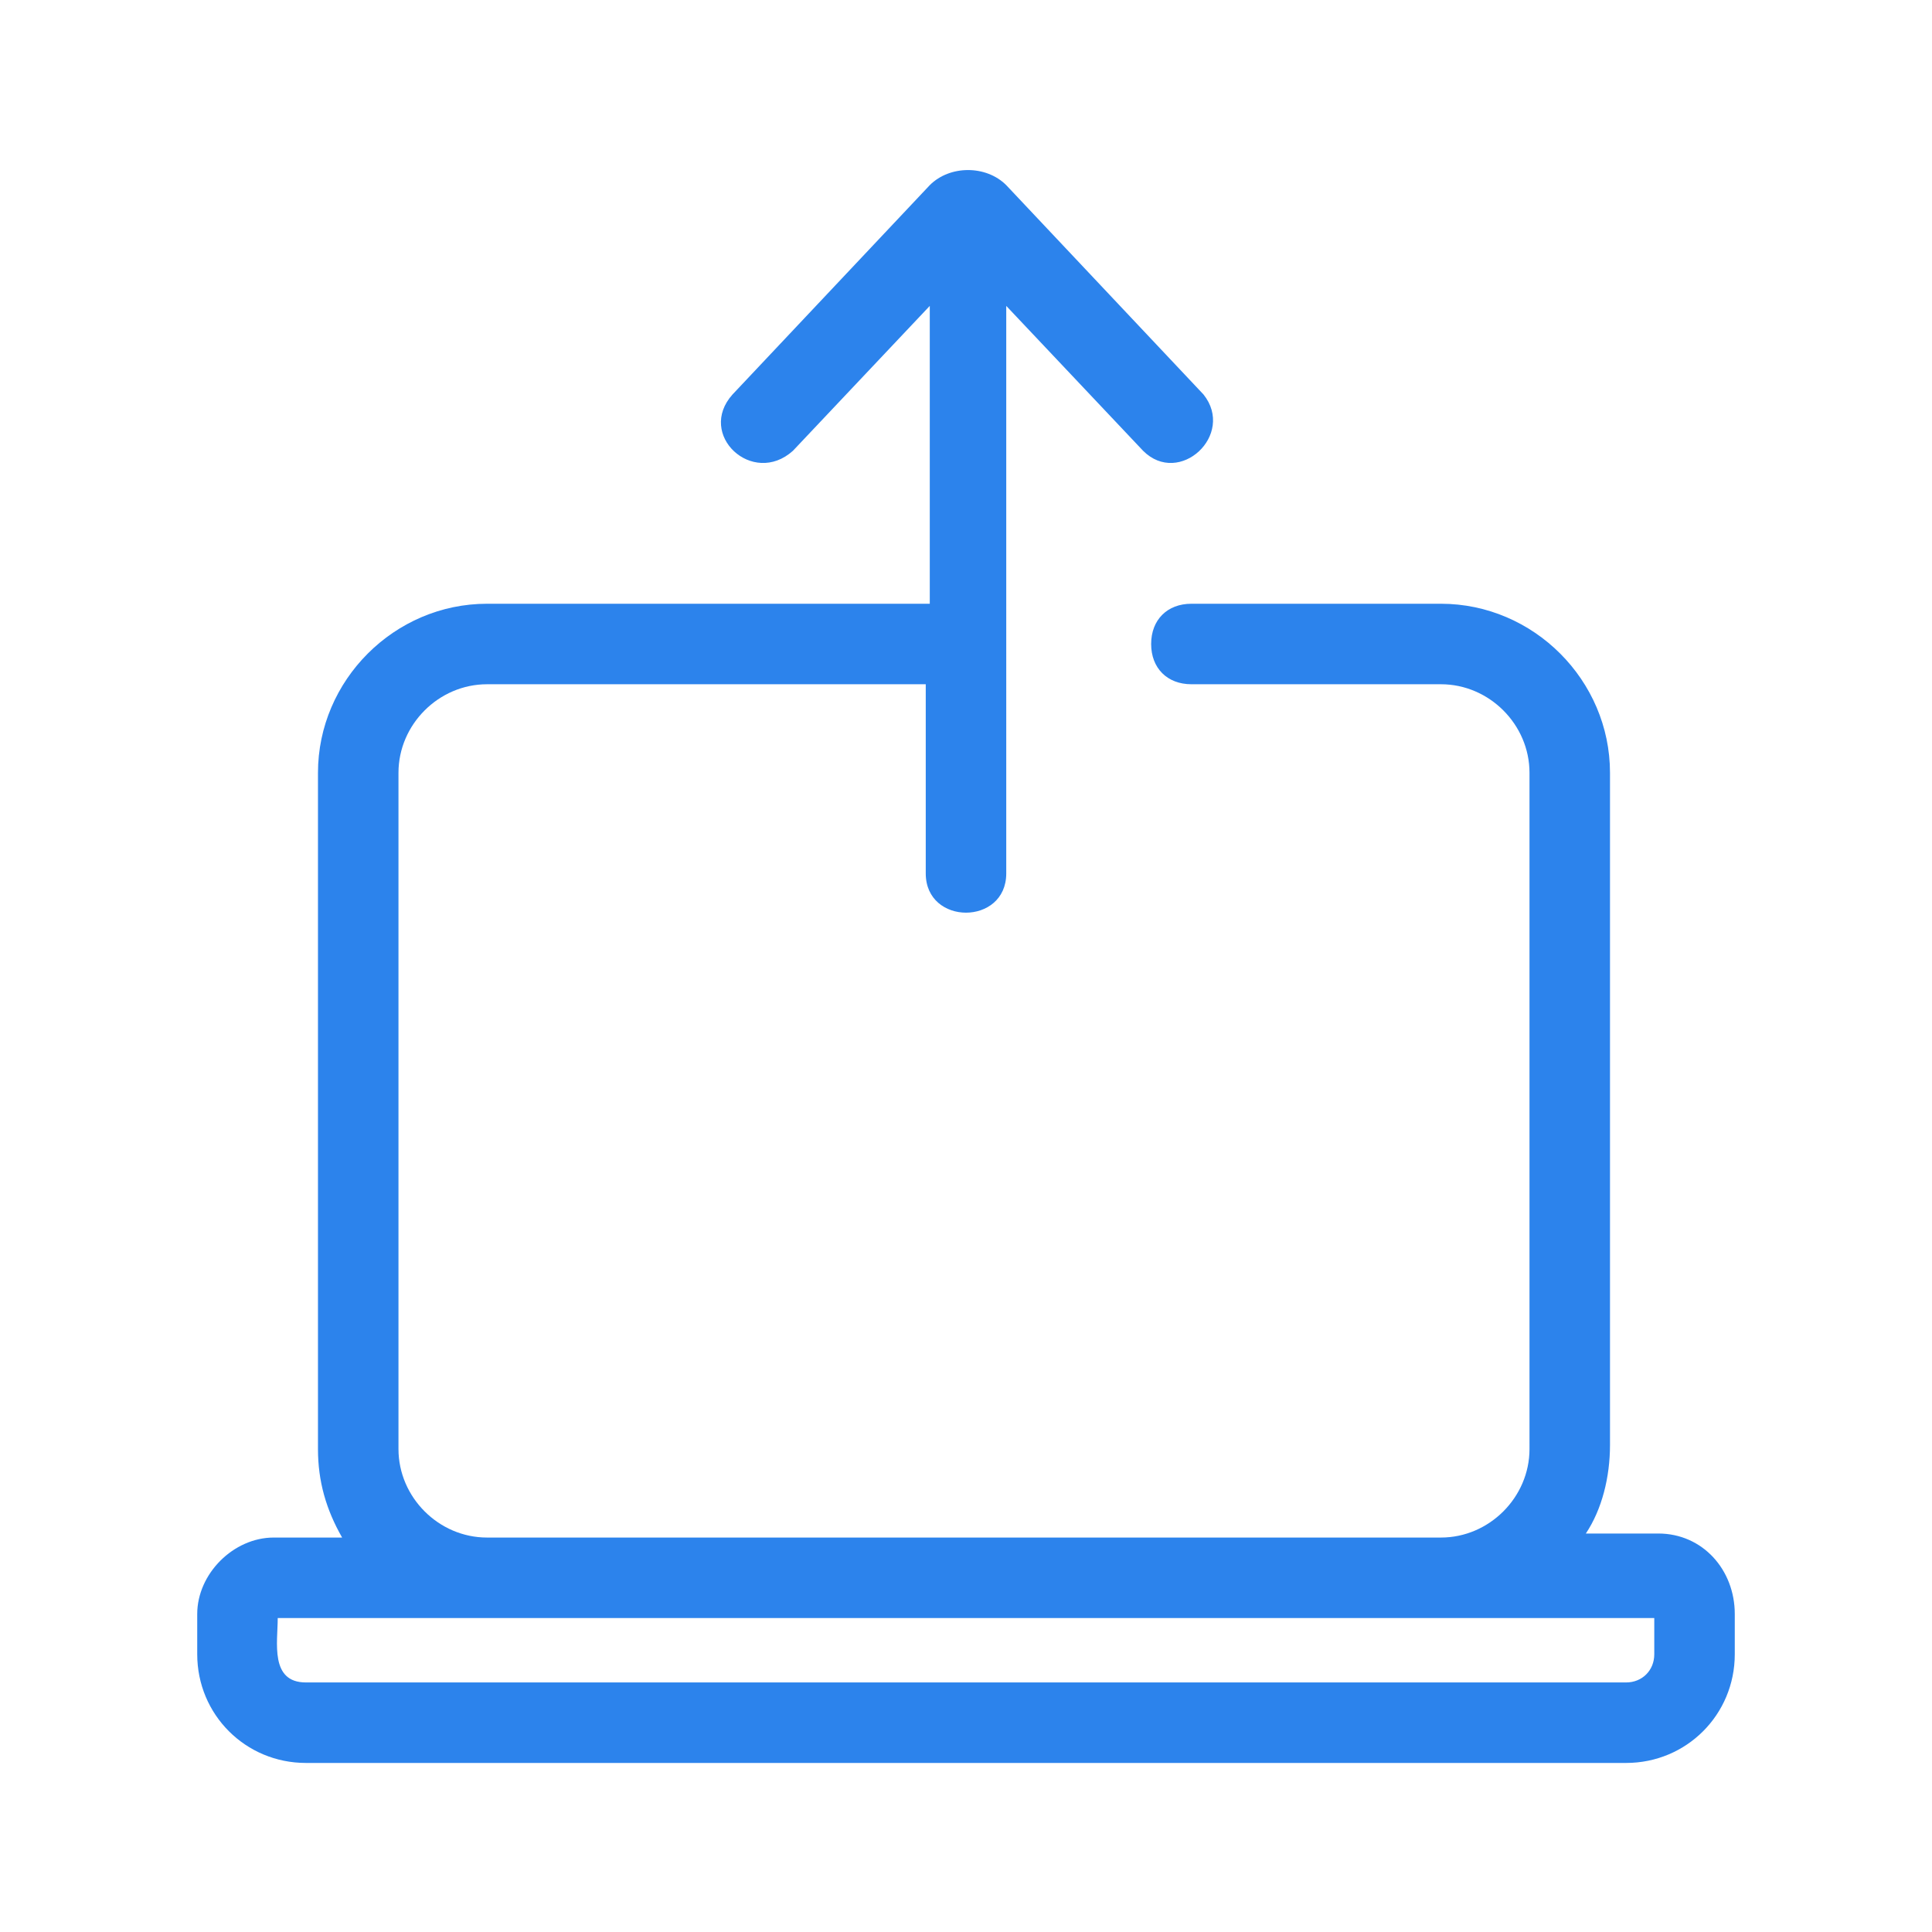 <svg xmlns="http://www.w3.org/2000/svg" version="1.1" xmlns:xlink="http://www.w3.org/1999/xlink" width="512" height="512" x="0" y="0" viewBox="0 0 48 48" style="enable-background:new 0 0 512 512" xml:space="preserve" class=""><g><path d="M41.2 38.1h-1.8c.4-.6.6-1.4.6-2.2V19.2c0-2.3-1.9-4.2-4.2-4.2h-6.2c-.6 0-1 .4-1 1s.4 1 1 1h6.2c1.2 0 2.2 1 2.2 2.2V36c0 1.2-1 2.2-2.2 2.2H12.1c-1.2 0-2.2-1-2.2-2.2V19.2c0-1.2 1-2.2 2.2-2.2H23v4.7c0 1.3 2 1.3 2 0V7.6l3.4 3.6c.9.9 2.3-.4 1.5-1.4L25 4.6c-.5-.5-1.4-.5-1.9 0l-4.9 5.2c-.9 1 .5 2.3 1.5 1.4l3.4-3.6V15h-11c-2.3 0-4.2 1.9-4.2 4.2V36c0 .8.2 1.5.6 2.2H6.8c-1 0-1.9.9-1.9 1.9v1c0 1.5 1.2 2.7 2.7 2.7h32.8c1.5 0 2.7-1.2 2.7-2.7v-1c0-1.1-.8-2-1.9-2zm-.1 3c0 .4-.3.7-.7.7H7.6c-.9 0-.7-1-.7-1.6h34.2z" fill="#2c83ec" opacity="1" data-original="#000000"></path></g></svg>